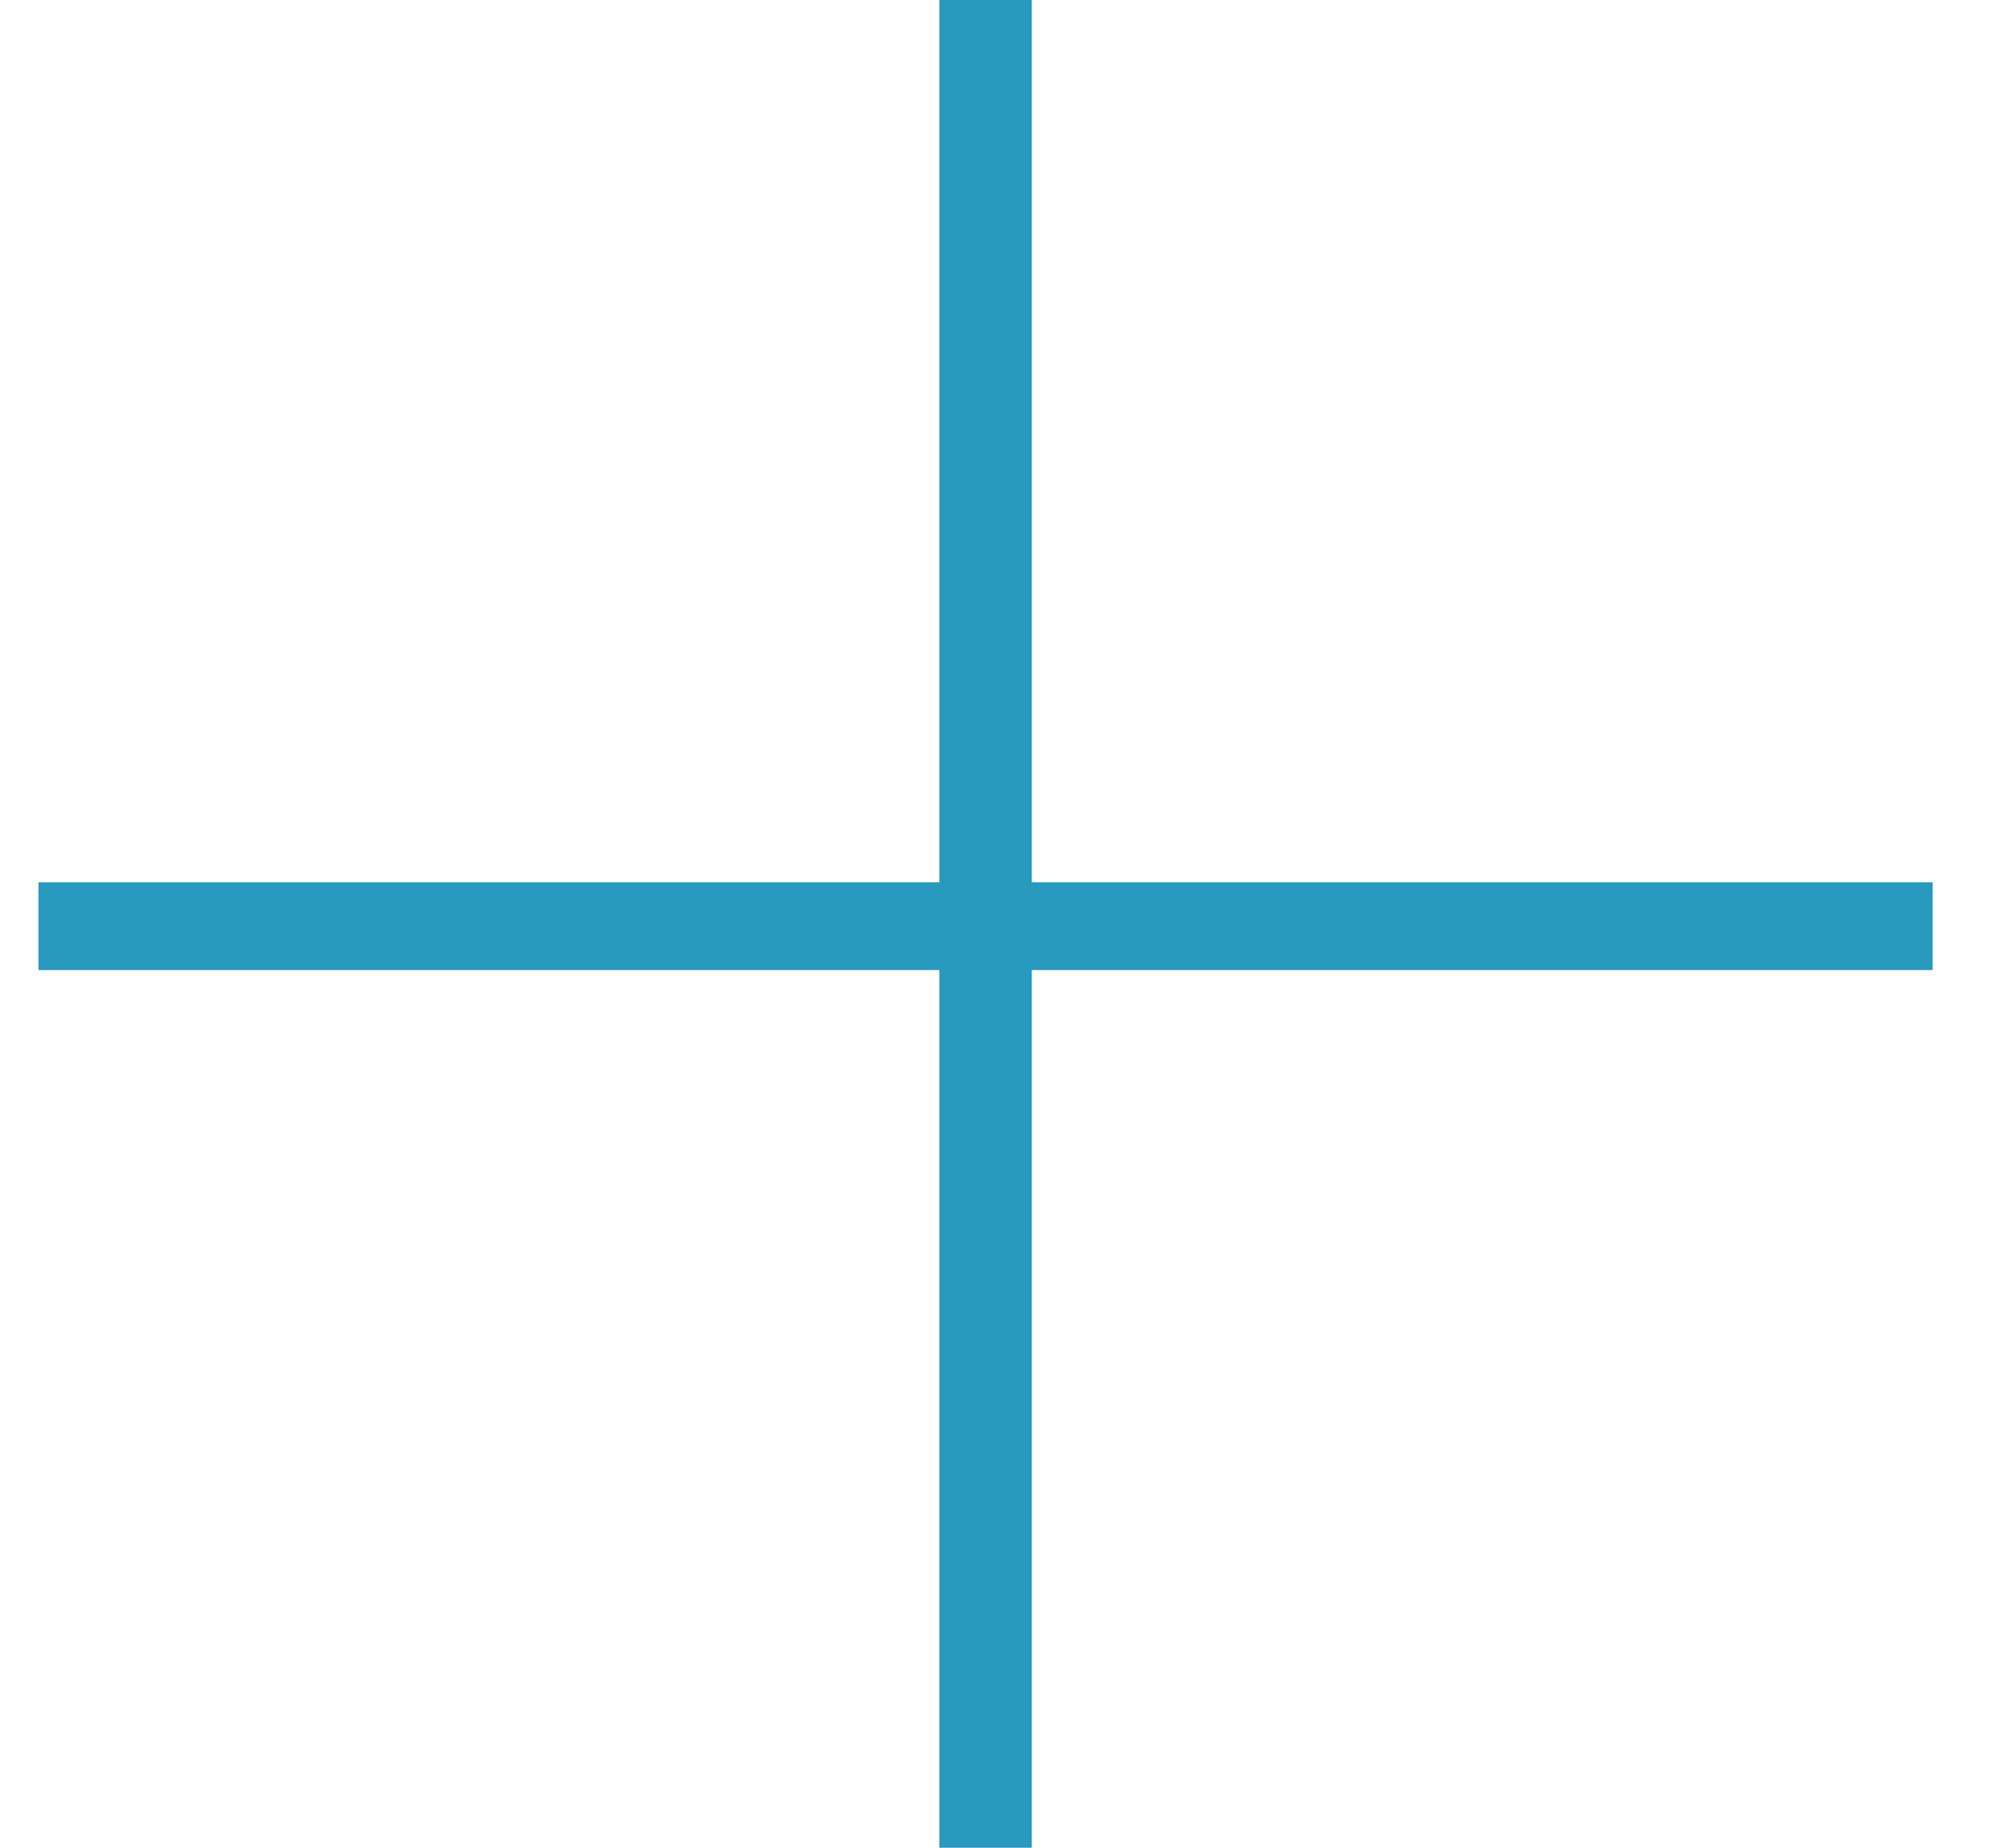 <?xml version="1.0" encoding="UTF-8"?> <svg xmlns="http://www.w3.org/2000/svg" width="26" height="24" viewBox="0 0 26 24" fill="none"> <path d="M25.1 12.6H13.4V24H12.2V12.6H0.5V11.46H12.2V-7.15256e-07H13.4V11.46H25.1V12.6Z" fill="#2899BF"></path> </svg> 